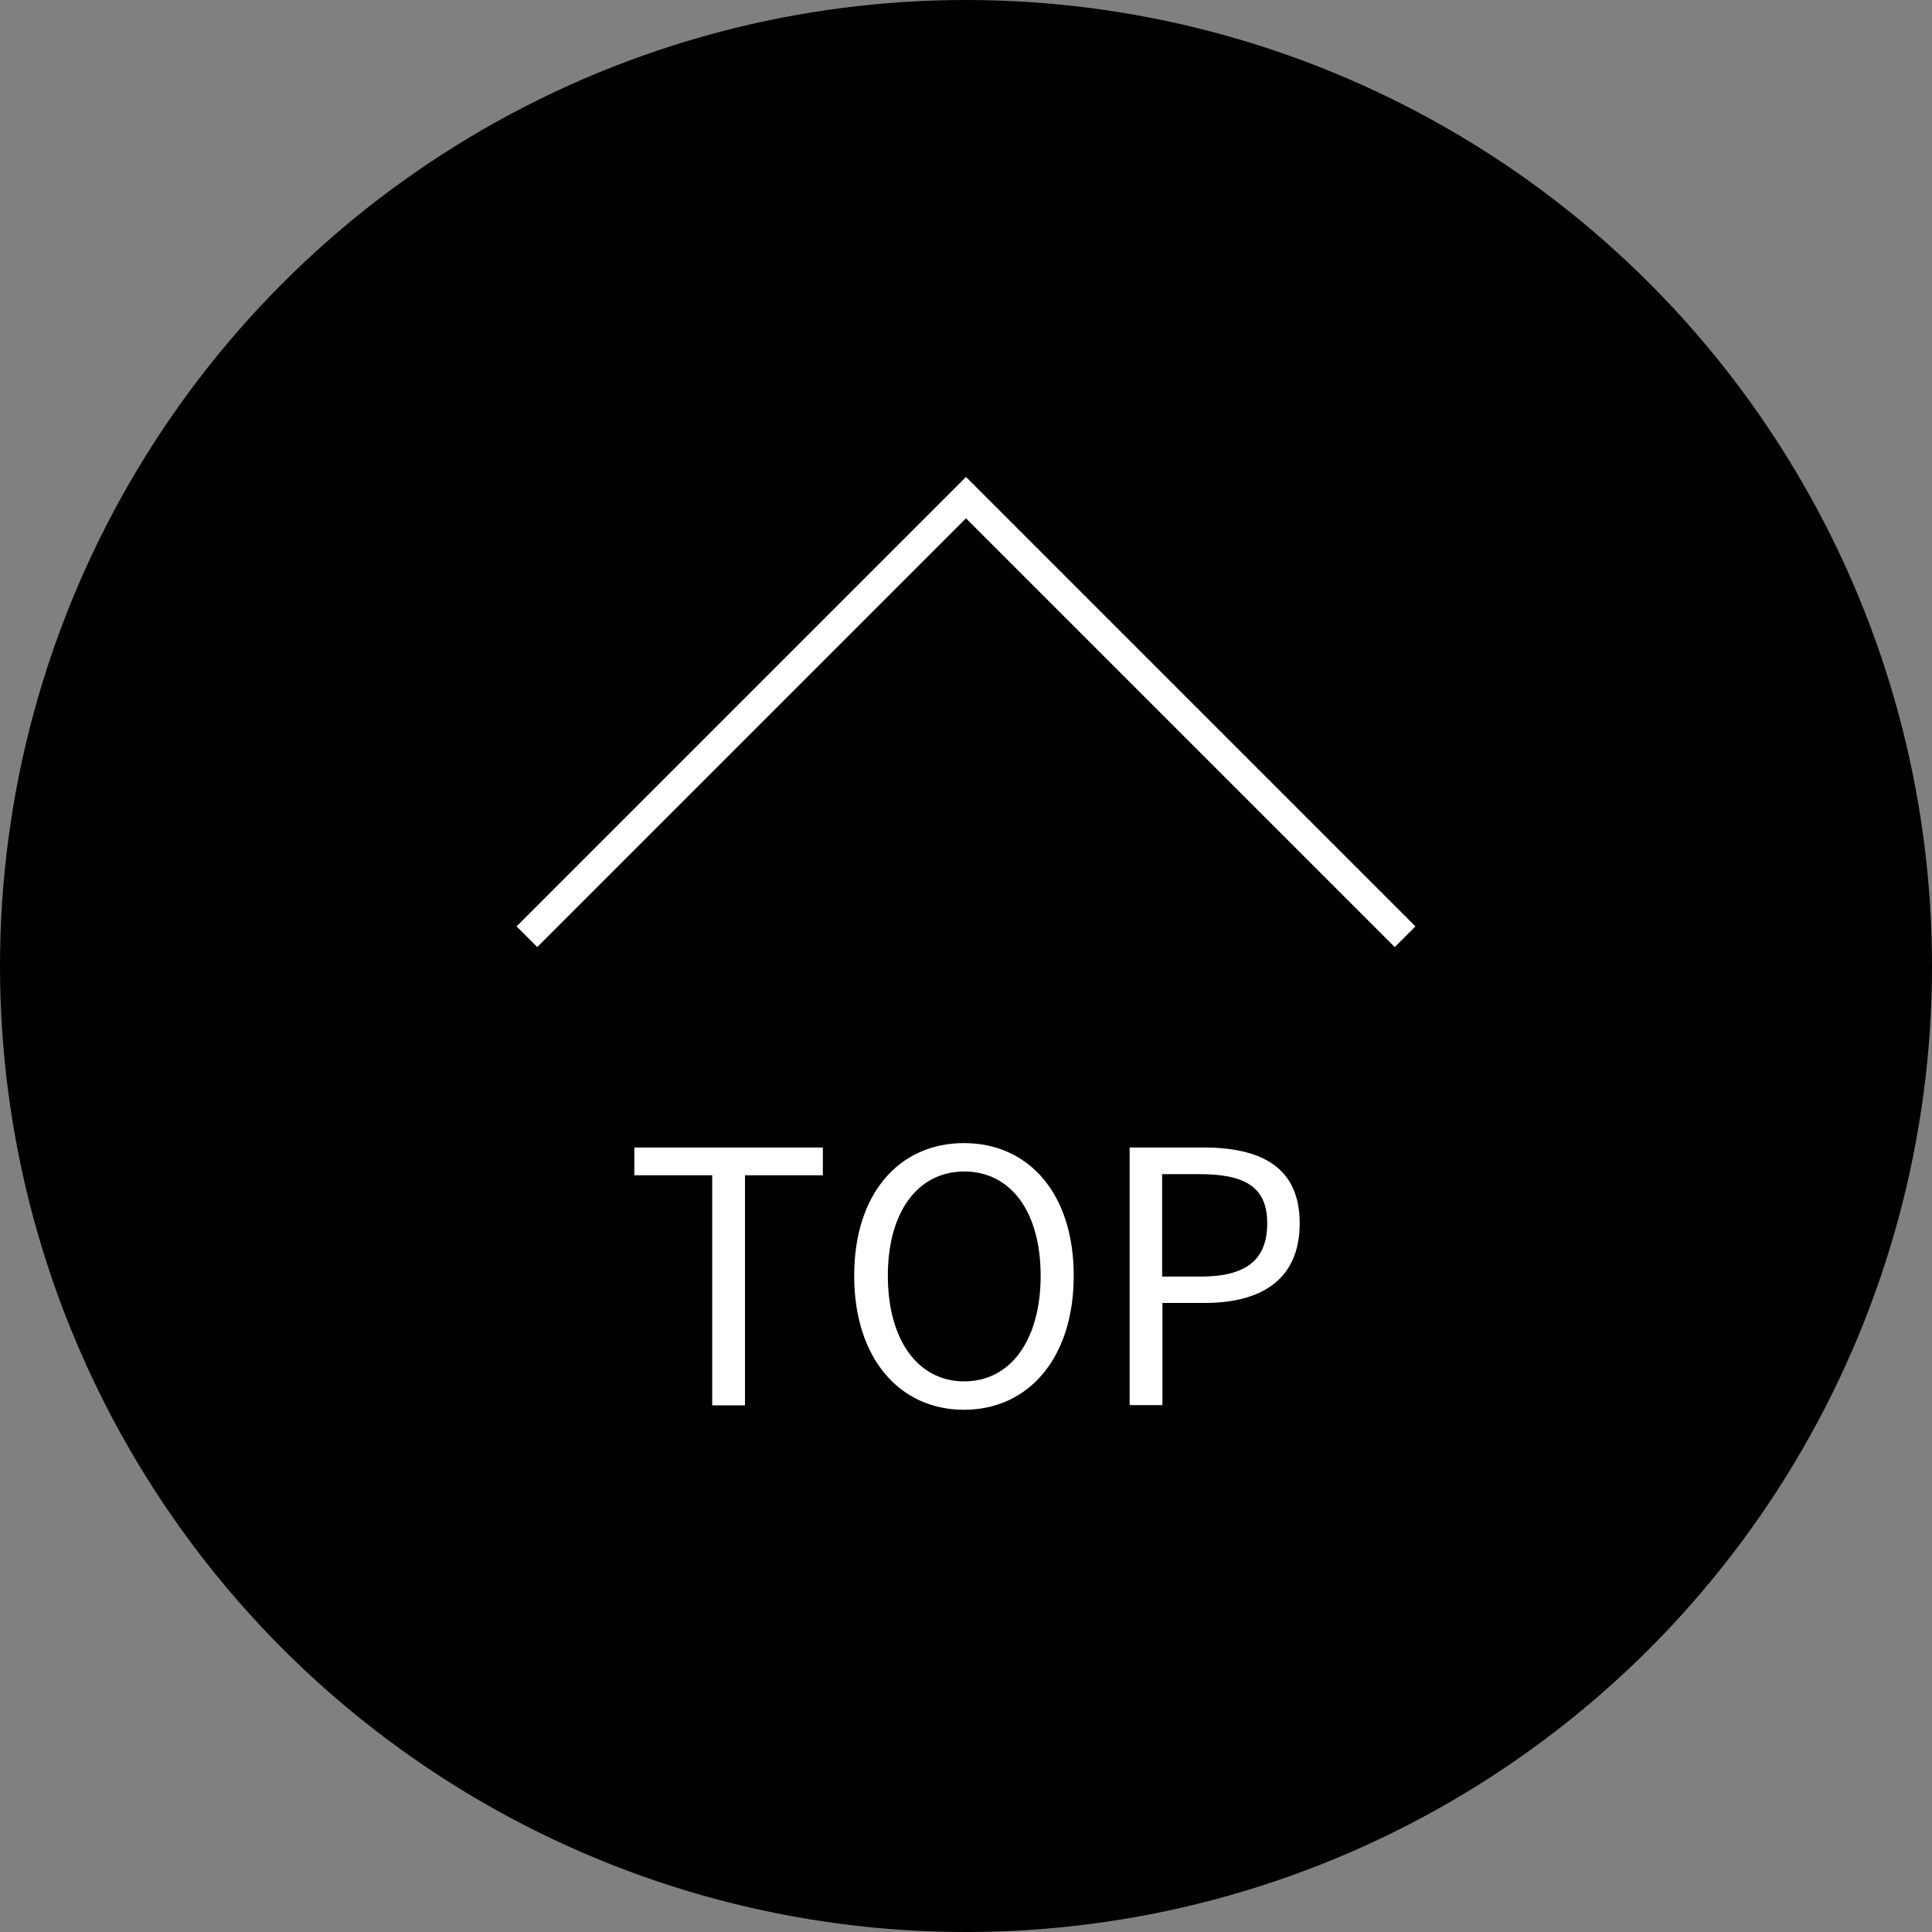 <svg viewBox="0 0 66 66" xmlns="http://www.w3.org/2000/svg"><rect x="0" y="0" width="66" height="66" fill="#808080" stroke="none"/><circle cx="33" cy="33" r="33"/><g fill="#fff"><path d="m24.33 40.15h-2.66v-.95h6.44v.95h-2.66v7.86h-1.12z"/><path d="m29.18 43.58c0-2.82 1.55-4.53 3.75-4.53s3.75 1.71 3.75 4.53-1.55 4.58-3.75 4.58-3.75-1.76-3.75-4.58zm6.37 0c0-2.21-1.04-3.56-2.61-3.56s-2.61 1.36-2.61 3.56 1.03 3.61 2.61 3.61 2.61-1.41 2.61-3.61z"/><path d="m38.59 39.2h2.52c1.97 0 3.29.67 3.29 2.59s-1.31 2.72-3.24 2.72h-1.45v3.49h-1.12zm2.42 4.41c1.55 0 2.28-.56 2.28-1.82s-.78-1.68-2.33-1.68h-1.26v3.5z"/></g><path d="m48 32-15-15-15 15" fill="none" stroke="#fff" stroke-miterlimit="10"/></svg>